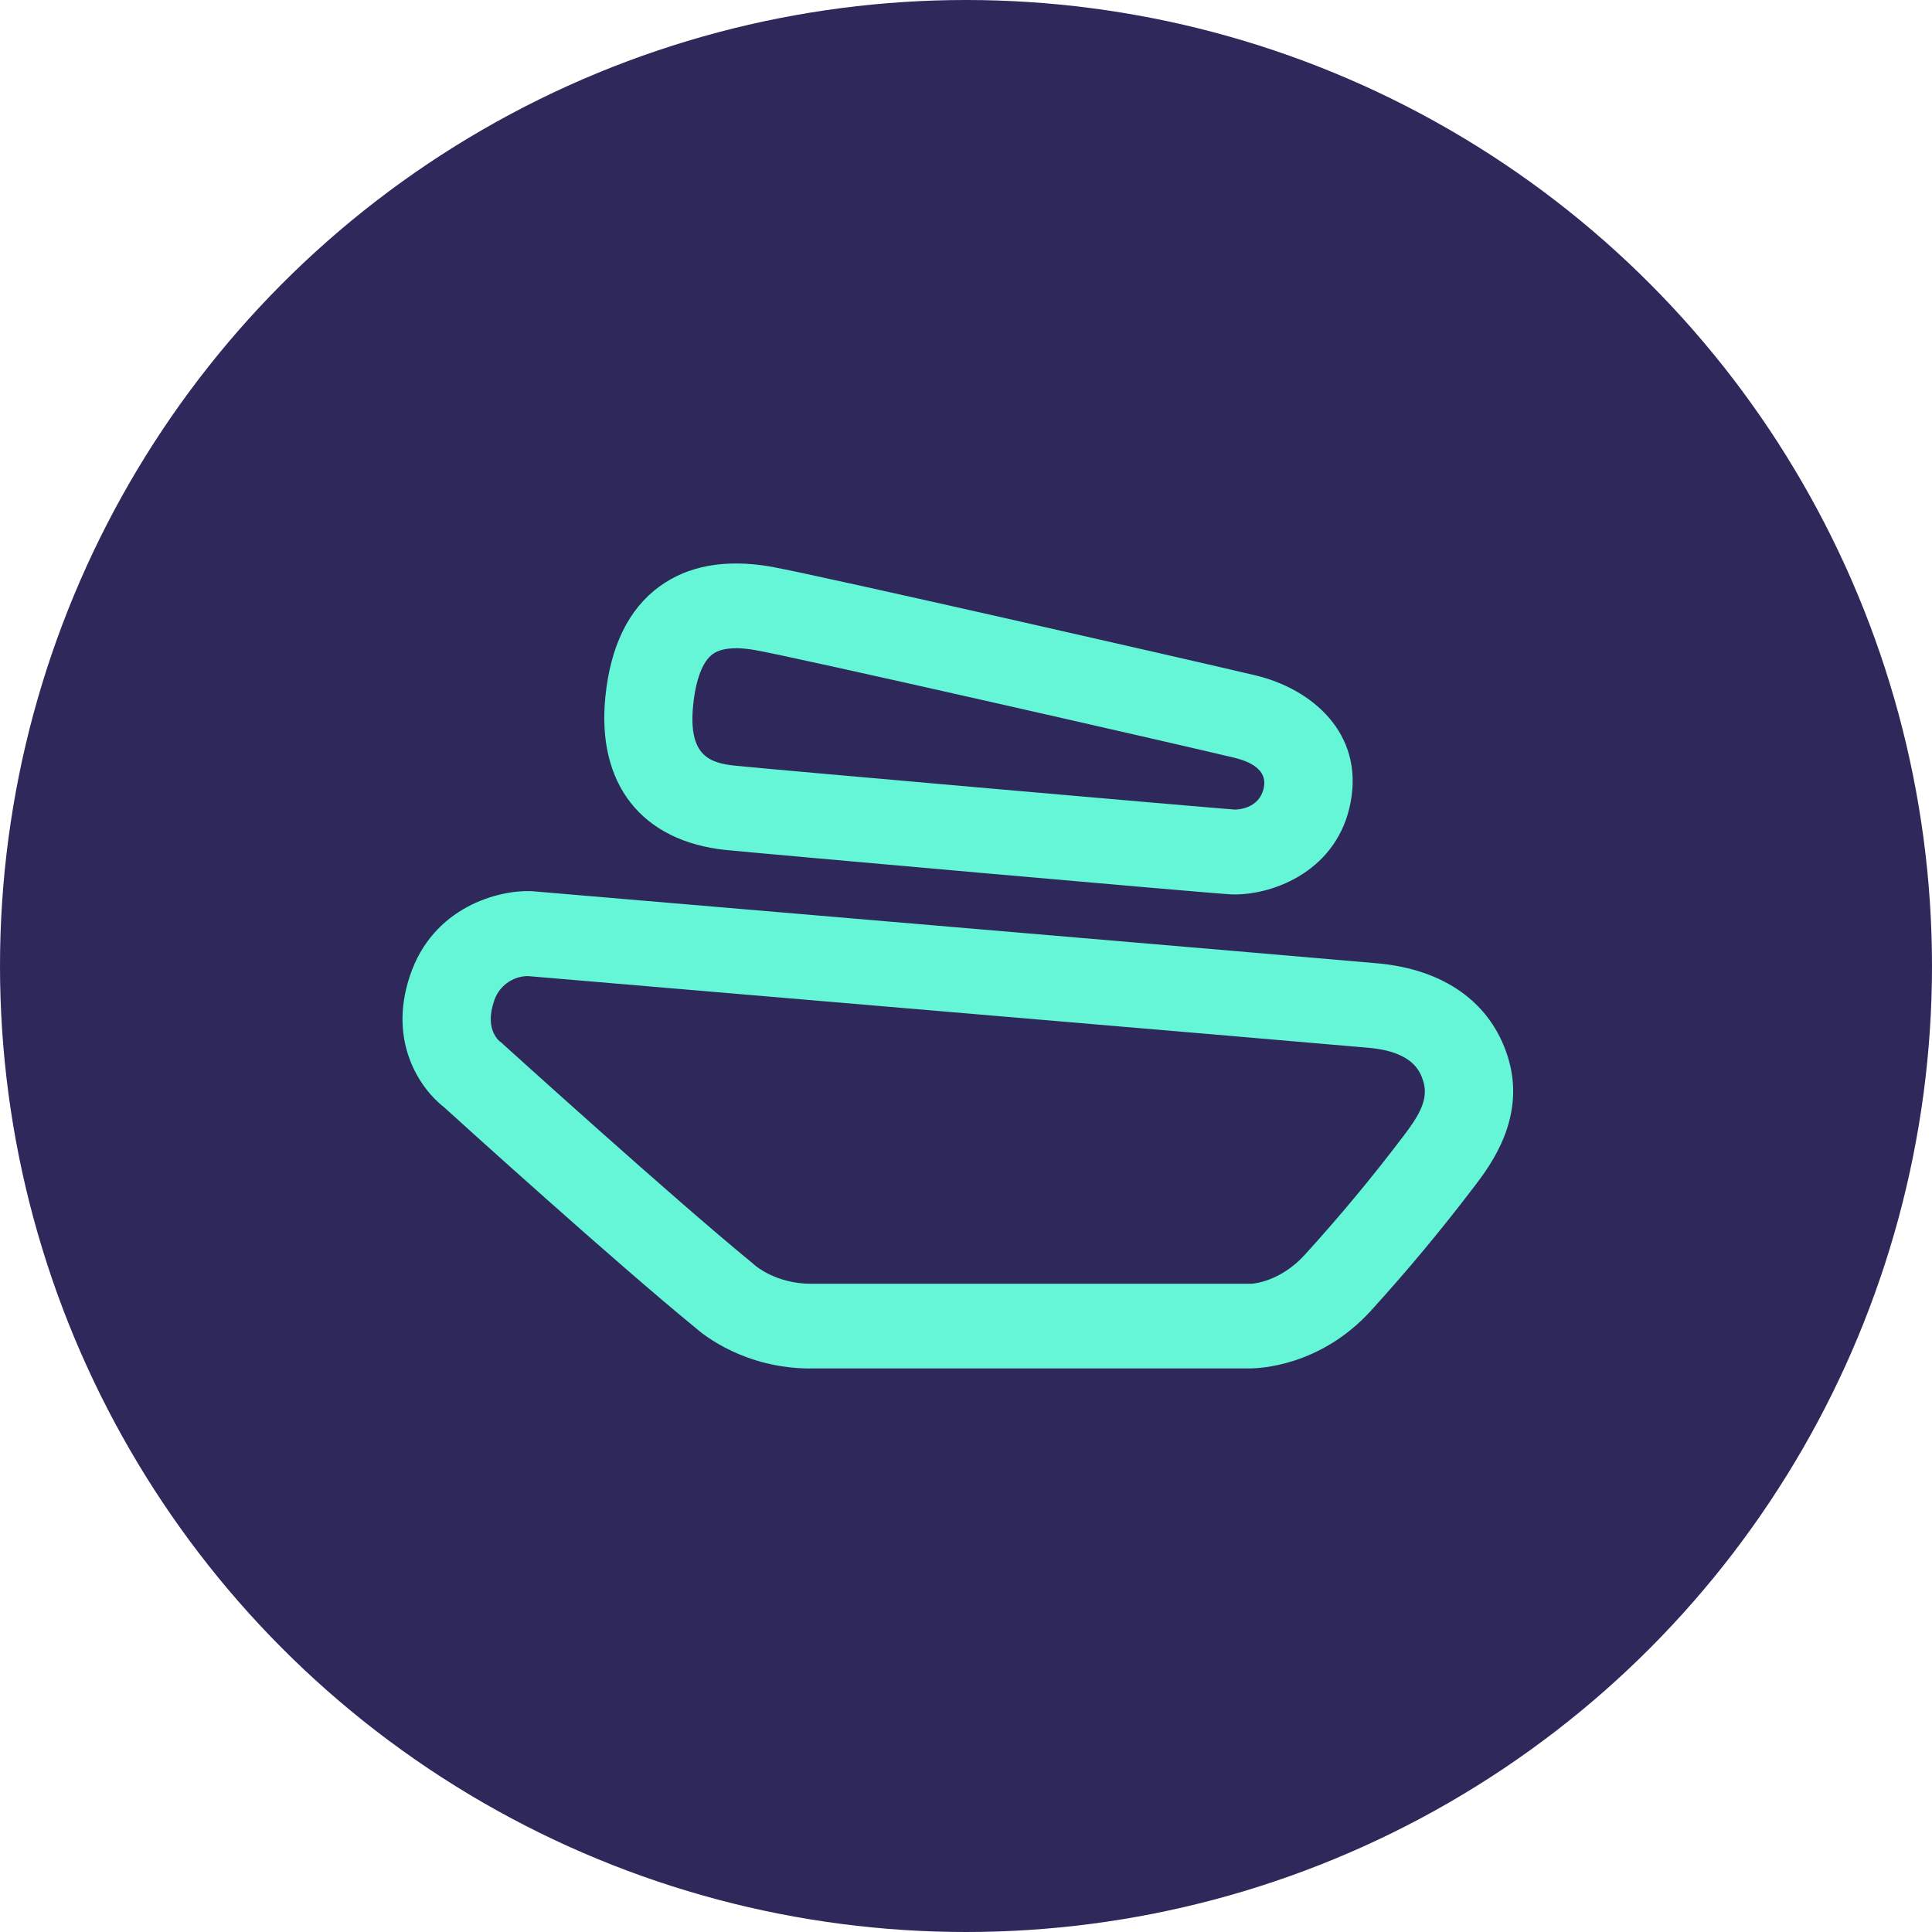 <svg width="24" height="24" viewBox="0 0 24 24" fill="none" xmlns="http://www.w3.org/2000/svg">
<g clip-path="url(#clip0_3982_2456)">
<circle cx="12" cy="12" r="12" fill="#2F285B"/>
<path d="M10.071 17C9.26 17 8.746 16.59 8.635 16.491C7.653 15.689 5.742 13.96 5.519 13.757C5.218 13.524 4.818 12.944 5.091 12.125C5.378 11.26 6.2 11.055 6.596 11.07C6.606 11.07 6.615 11.071 6.624 11.072C7.031 11.107 16.604 11.92 17.114 11.967C17.942 12.043 18.515 12.453 18.728 13.12C18.97 13.876 18.514 14.476 18.32 14.732L18.309 14.746C17.906 15.276 17.48 15.788 17.032 16.28C16.394 16.982 15.627 16.995 15.546 16.999H10.071V17ZM6.208 12.937C6.231 12.951 6.229 12.952 6.252 12.974C6.273 12.992 8.357 14.882 9.354 15.697C9.363 15.704 9.373 15.713 9.382 15.721C9.386 15.725 9.645 15.947 10.071 15.947H15.548C15.553 15.947 15.898 15.929 16.208 15.588C16.634 15.12 17.04 14.632 17.423 14.127L17.434 14.113C17.612 13.877 17.754 13.664 17.68 13.431C17.645 13.322 17.564 13.068 17.01 13.017C16.516 12.971 7.124 12.174 6.554 12.125C6.458 12.127 6.366 12.159 6.291 12.217C6.215 12.275 6.16 12.356 6.134 12.447C6.035 12.745 6.157 12.893 6.209 12.938L6.208 12.937ZM15.341 11.111C15.323 11.111 15.305 11.11 15.289 11.11C15.034 11.098 9.345 10.593 9.018 10.559C7.971 10.451 7.411 9.74 7.52 8.657C7.583 8.027 7.809 7.566 8.19 7.287C8.545 7.027 9.008 6.943 9.565 7.037C10.072 7.124 14.778 8.196 15.597 8.39C16.299 8.558 16.938 9.107 16.779 9.96C16.623 10.808 15.836 11.111 15.341 11.111ZM9.141 8.053C9.016 8.053 8.92 8.077 8.854 8.125C8.728 8.217 8.643 8.441 8.611 8.758C8.546 9.396 8.822 9.479 9.136 9.512C9.603 9.56 15.114 10.043 15.343 10.057C15.352 10.056 15.649 10.059 15.701 9.776C15.741 9.558 15.524 9.459 15.334 9.413C14.461 9.205 9.838 8.153 9.376 8.075C9.299 8.061 9.221 8.053 9.142 8.052L9.141 8.053Z" fill="#65F6D7"/>
</g>
<defs>
<clipPath id="clip0_3982_2456">
<rect width="24" height="24" fill="white"/>
</clipPath>
</defs>
</svg>
